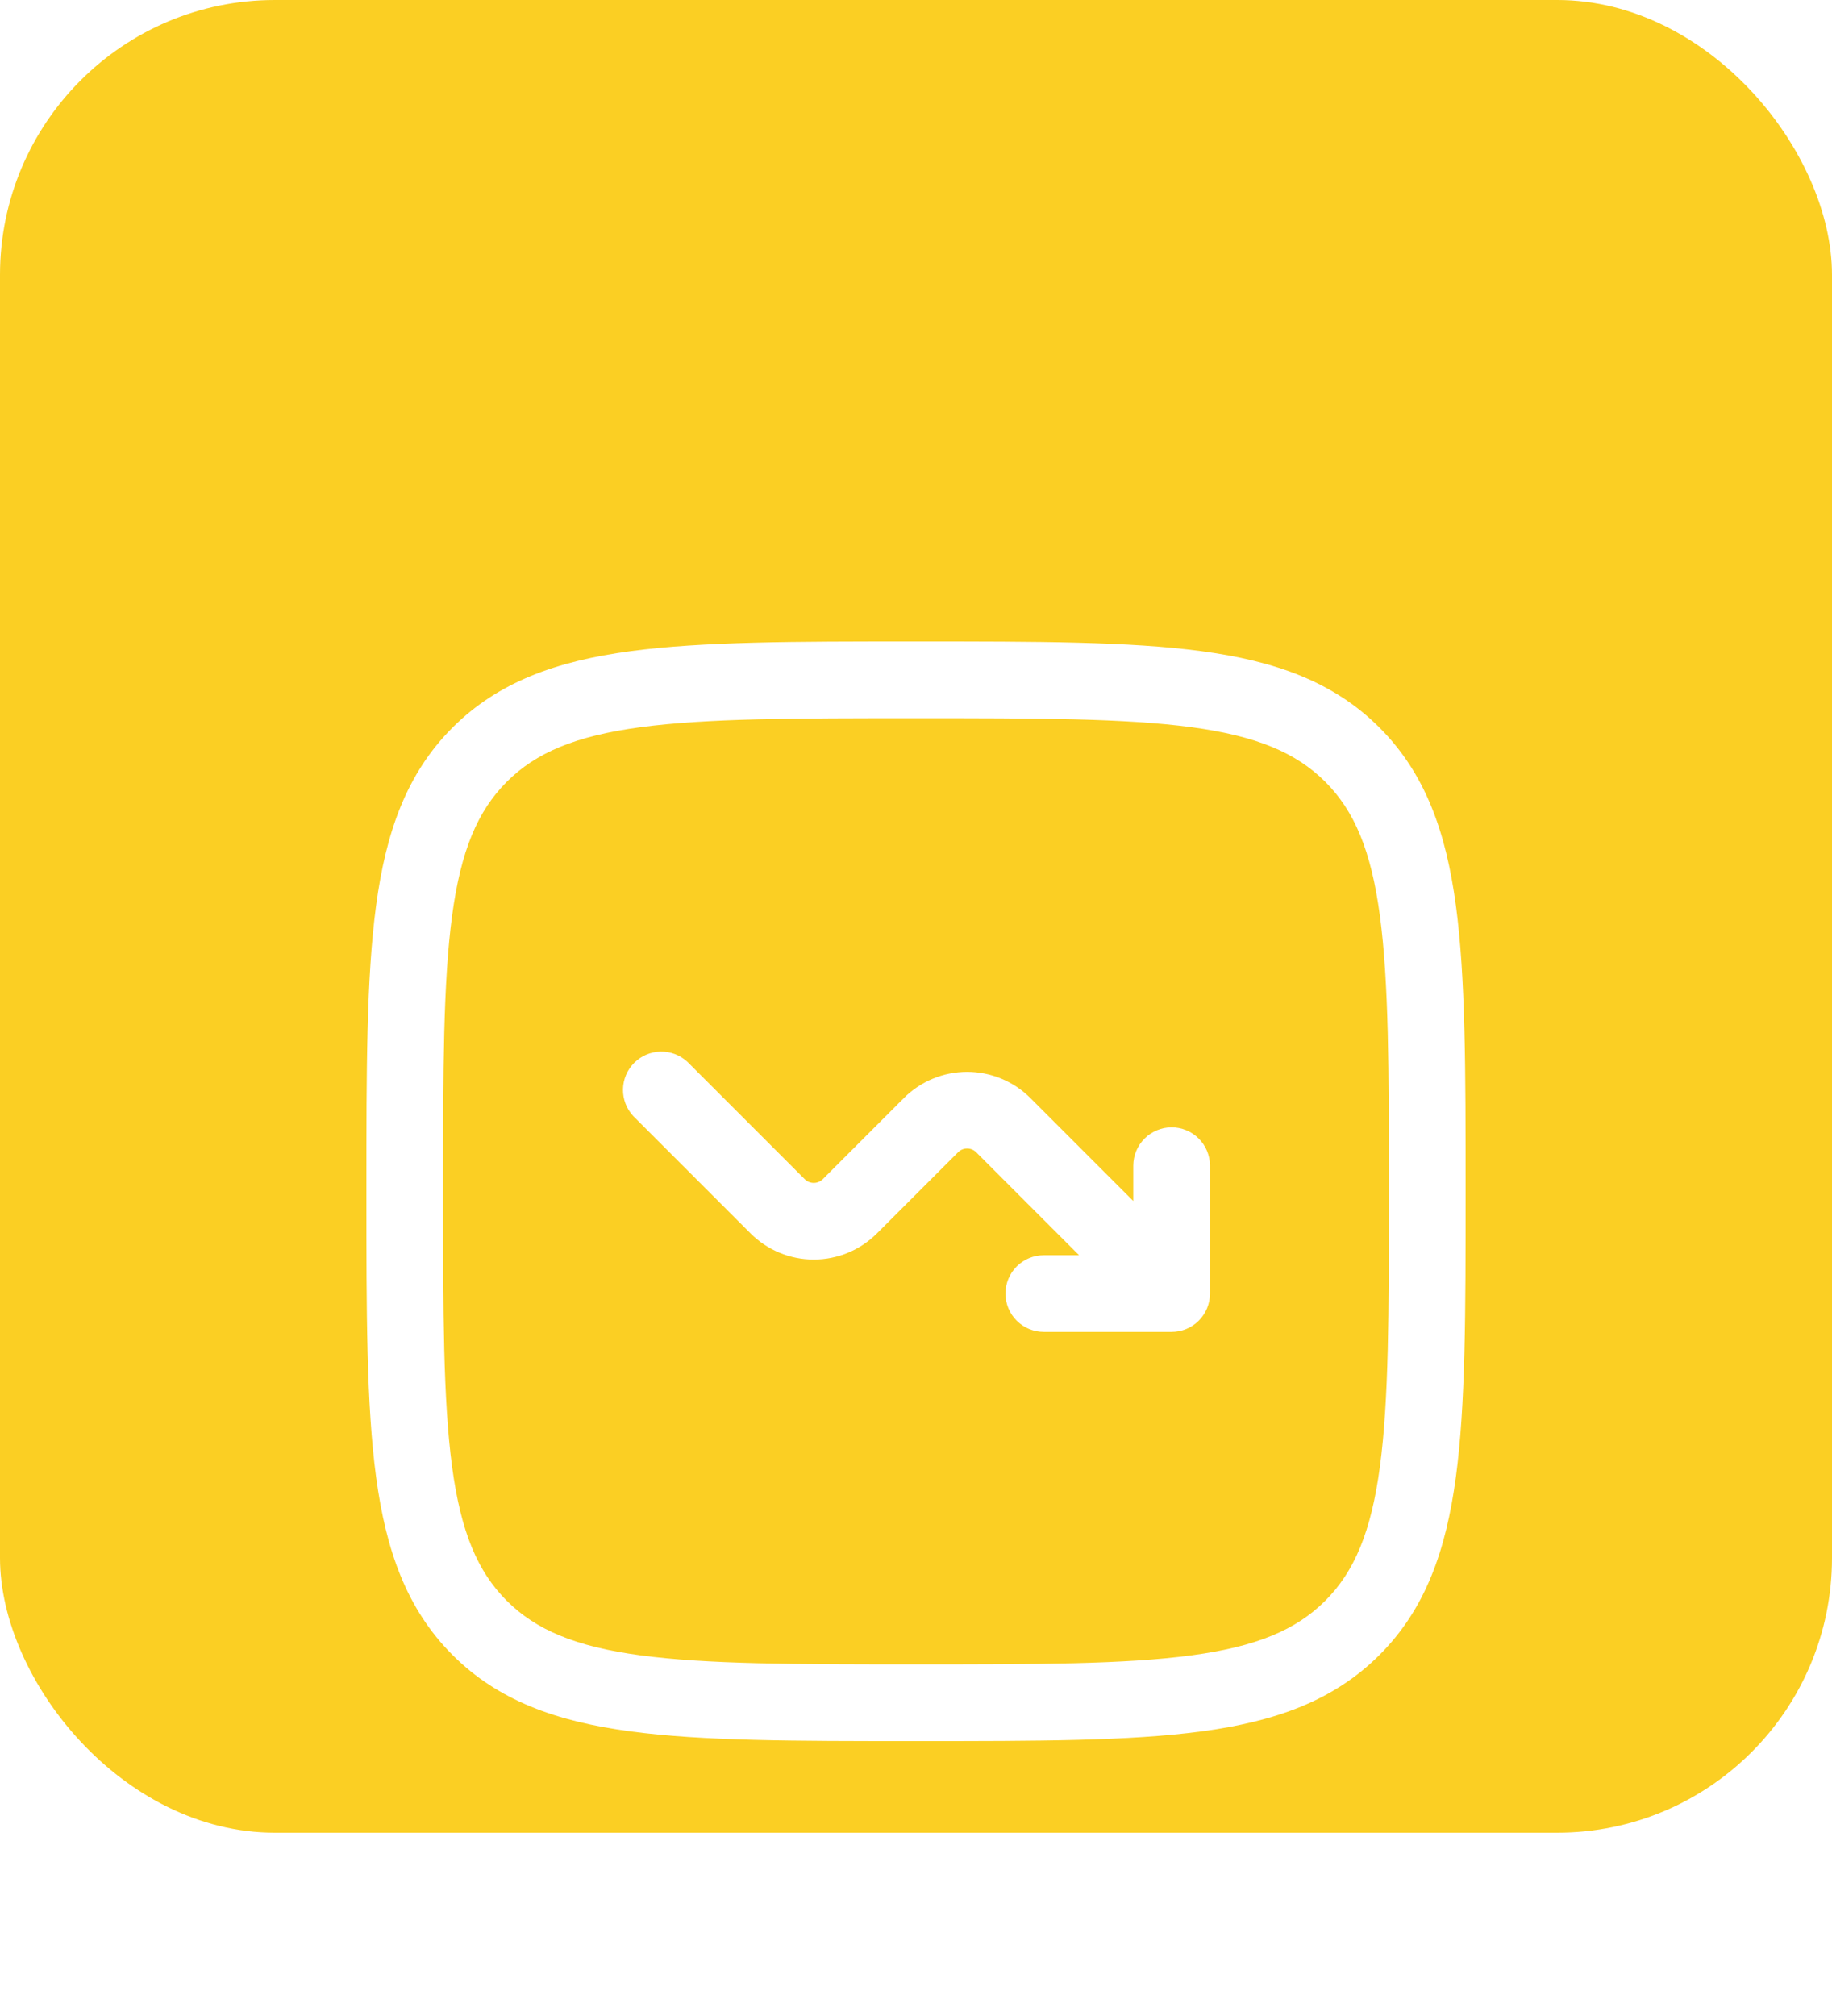 <svg width="80" height="88" viewBox="0 0 80 88" fill="none" xmlns="http://www.w3.org/2000/svg">
<rect width="80" height="80" rx="12" fill="#FBCF23"/>
<g filter="url(#filter0_d_2353_62)">
<path d="M30.02 34.352C29.703 34.056 29.283 33.895 28.849 33.903C28.416 33.91 28.002 34.086 27.695 34.393C27.388 34.699 27.212 35.113 27.205 35.547C27.197 35.981 27.358 36.401 27.654 36.718L32.773 41.837C33.506 42.569 34.499 42.981 35.535 42.981C36.571 42.981 37.564 42.569 38.297 41.837L41.837 38.297C41.889 38.245 41.951 38.203 42.019 38.175C42.087 38.147 42.159 38.133 42.233 38.133C42.306 38.133 42.379 38.147 42.447 38.175C42.514 38.203 42.576 38.245 42.628 38.297L47.12 42.791H45.581C45.137 42.791 44.711 42.967 44.397 43.281C44.083 43.595 43.907 44.021 43.907 44.465C43.907 44.909 44.083 45.335 44.397 45.649C44.711 45.963 45.137 46.139 45.581 46.139H51.163C51.607 46.139 52.033 45.963 52.347 45.649C52.661 45.335 52.837 44.909 52.837 44.465V38.884C52.837 38.44 52.661 38.014 52.347 37.7C52.033 37.386 51.607 37.209 51.163 37.209C50.719 37.209 50.293 37.386 49.979 37.7C49.665 38.014 49.488 38.44 49.488 38.884V40.424L44.994 35.93C44.262 35.198 43.268 34.787 42.233 34.787C41.197 34.787 40.203 35.198 39.471 35.93L35.93 39.471C35.878 39.523 35.817 39.564 35.749 39.592C35.681 39.62 35.608 39.635 35.535 39.635C35.462 39.635 35.389 39.62 35.321 39.592C35.253 39.564 35.192 39.523 35.14 39.471L30.02 34.352Z" fill="white"/>
<path fill-rule="evenodd" clip-rule="evenodd" d="M39.873 16C34.718 16 30.679 16 27.527 16.424C24.303 16.857 21.758 17.764 19.76 19.76C17.762 21.758 16.857 24.303 16.424 27.529C16 30.679 16 34.718 16 39.873V40.127C16 45.282 16 49.321 16.424 52.473C16.857 55.697 17.764 58.242 19.76 60.24C21.758 62.239 24.303 63.143 27.529 63.576C30.679 64 34.718 64 39.873 64H40.127C45.282 64 49.321 64 52.473 63.576C55.697 63.143 58.242 62.236 60.24 60.24C62.239 58.242 63.143 55.697 63.576 52.471C64 49.321 64 45.282 64 40.127V39.873C64 34.718 64 30.679 63.576 27.527C63.143 24.303 62.236 21.758 60.24 19.76C58.242 17.762 55.697 16.857 52.471 16.424C49.321 16 45.282 16 40.127 16H39.873ZM22.128 22.128C23.401 20.856 25.12 20.126 27.975 19.742C30.878 19.353 34.691 19.349 40 19.349C45.309 19.349 49.122 19.353 52.025 19.742C54.88 20.126 56.601 20.858 57.874 22.128C59.144 23.401 59.874 25.12 60.258 27.975C60.647 30.878 60.651 34.691 60.651 40C60.651 45.309 60.647 49.122 60.258 52.025C59.874 54.88 59.142 56.601 57.872 57.874C56.599 59.144 54.88 59.874 52.025 60.258C49.122 60.647 45.309 60.651 40 60.651C34.691 60.651 30.878 60.647 27.975 60.258C25.12 59.874 23.399 59.142 22.126 57.872C20.856 56.599 20.126 54.88 19.742 52.025C19.353 49.122 19.349 45.309 19.349 40C19.349 34.691 19.353 30.878 19.742 27.975C20.126 25.12 20.858 23.401 22.128 22.128Z" fill="white"/>
</g>
<defs>
<filter id="filter0_d_2353_62" x="4" y="16" width="72" height="72" filterUnits="userSpaceOnUse" color-interpolation-filters="sRGB">
<feFlood flood-opacity="0" result="BackgroundImageFix"/>
<feColorMatrix in="SourceAlpha" type="matrix" values="0 0 0 0 0 0 0 0 0 0 0 0 0 0 0 0 0 0 127 0" result="hardAlpha"/>
<feOffset dy="12"/>
<feGaussianBlur stdDeviation="6"/>
<feComposite in2="hardAlpha" operator="out"/>
<feColorMatrix type="matrix" values="0 0 0 0 0.039 0 0 0 0 0.043 0 0 0 0 0.043 0 0 0 0.24 0"/>
<feBlend mode="normal" in2="BackgroundImageFix" result="effect1_dropShadow_2353_62"/>
<feBlend mode="normal" in="SourceGraphic" in2="effect1_dropShadow_2353_62" result="shape"/>
</filter>
</defs>
</svg>
